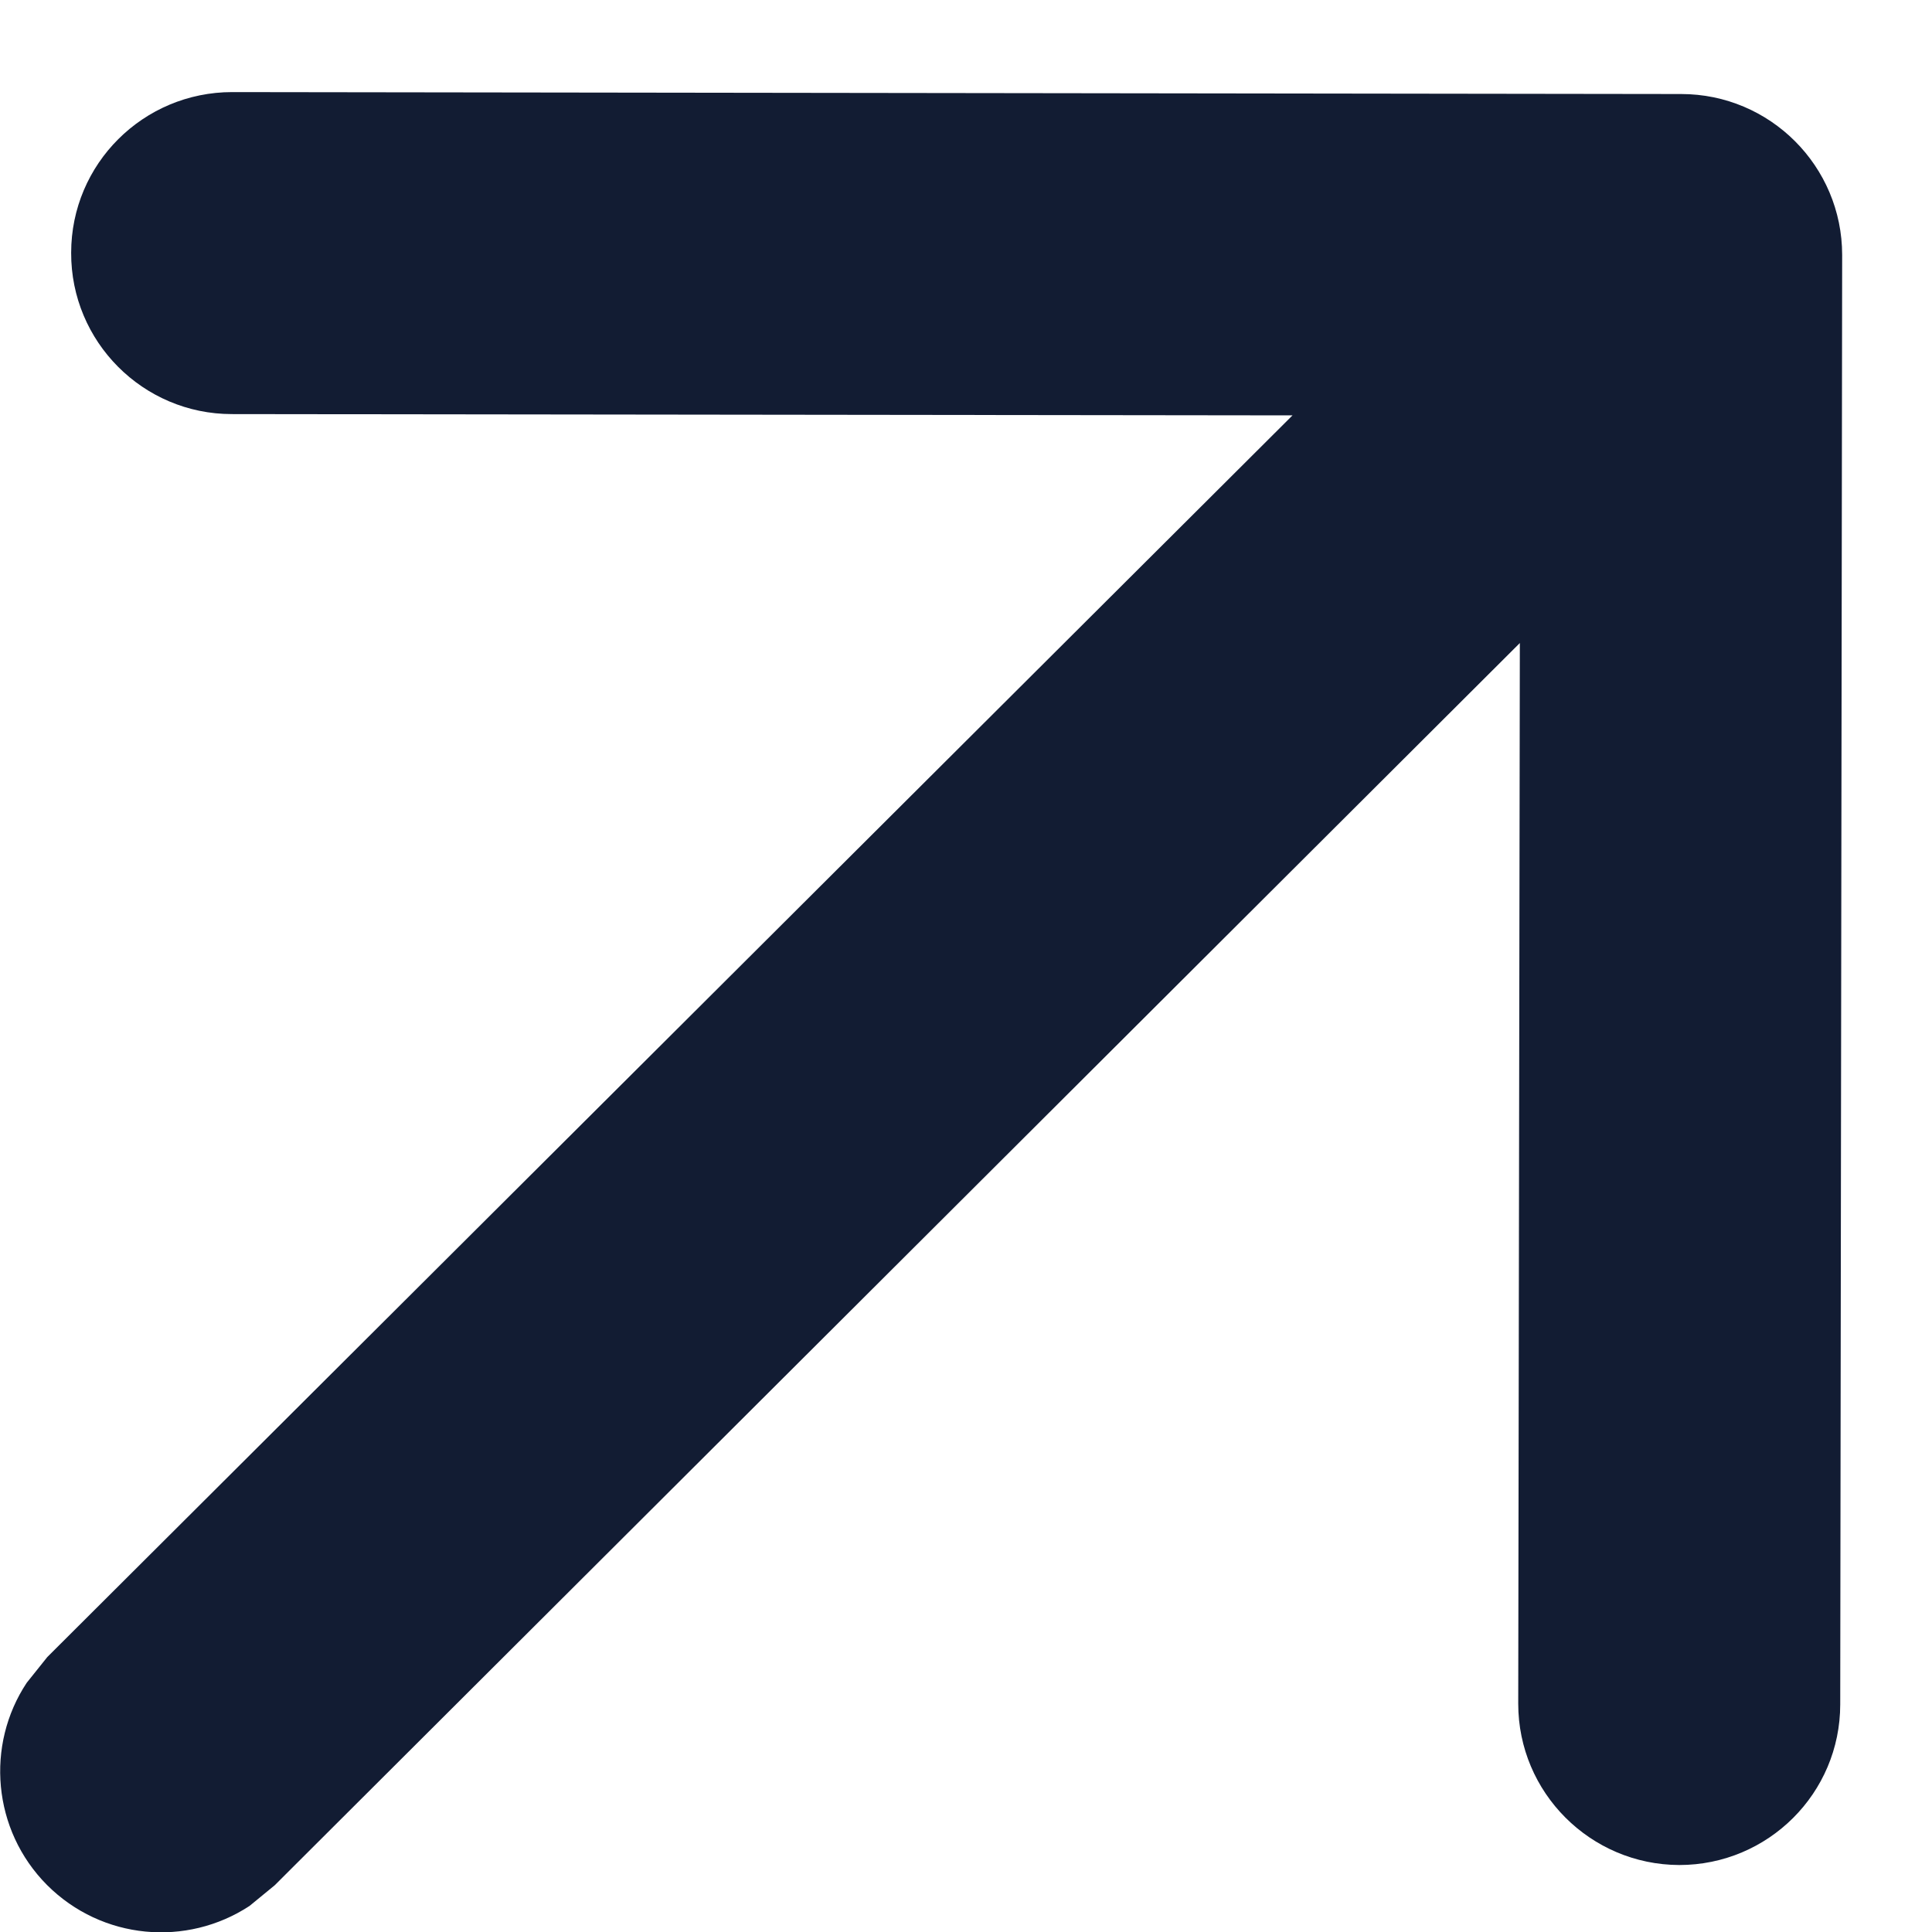 <svg width="6" height="6" viewBox="0 0 6 6" fill="none" xmlns="http://www.w3.org/2000/svg">
<path d="M5.715 5.293C5.715 5.569 5.491 5.792 5.215 5.792C4.939 5.791 4.715 5.567 4.715 5.291L4.72 1.997L0.853 5.855L0.775 5.919C0.58 6.047 0.317 6.025 0.146 5.854C-0.024 5.683 -0.045 5.419 0.083 5.226L0.147 5.146L4.014 1.29L0.72 1.286C0.444 1.286 0.22 1.061 0.221 0.785C0.221 0.509 0.445 0.286 0.721 0.286L5.221 0.292C5.497 0.292 5.721 0.516 5.721 0.792L5.715 5.293Z" fill="#121C33"/>
</svg>
